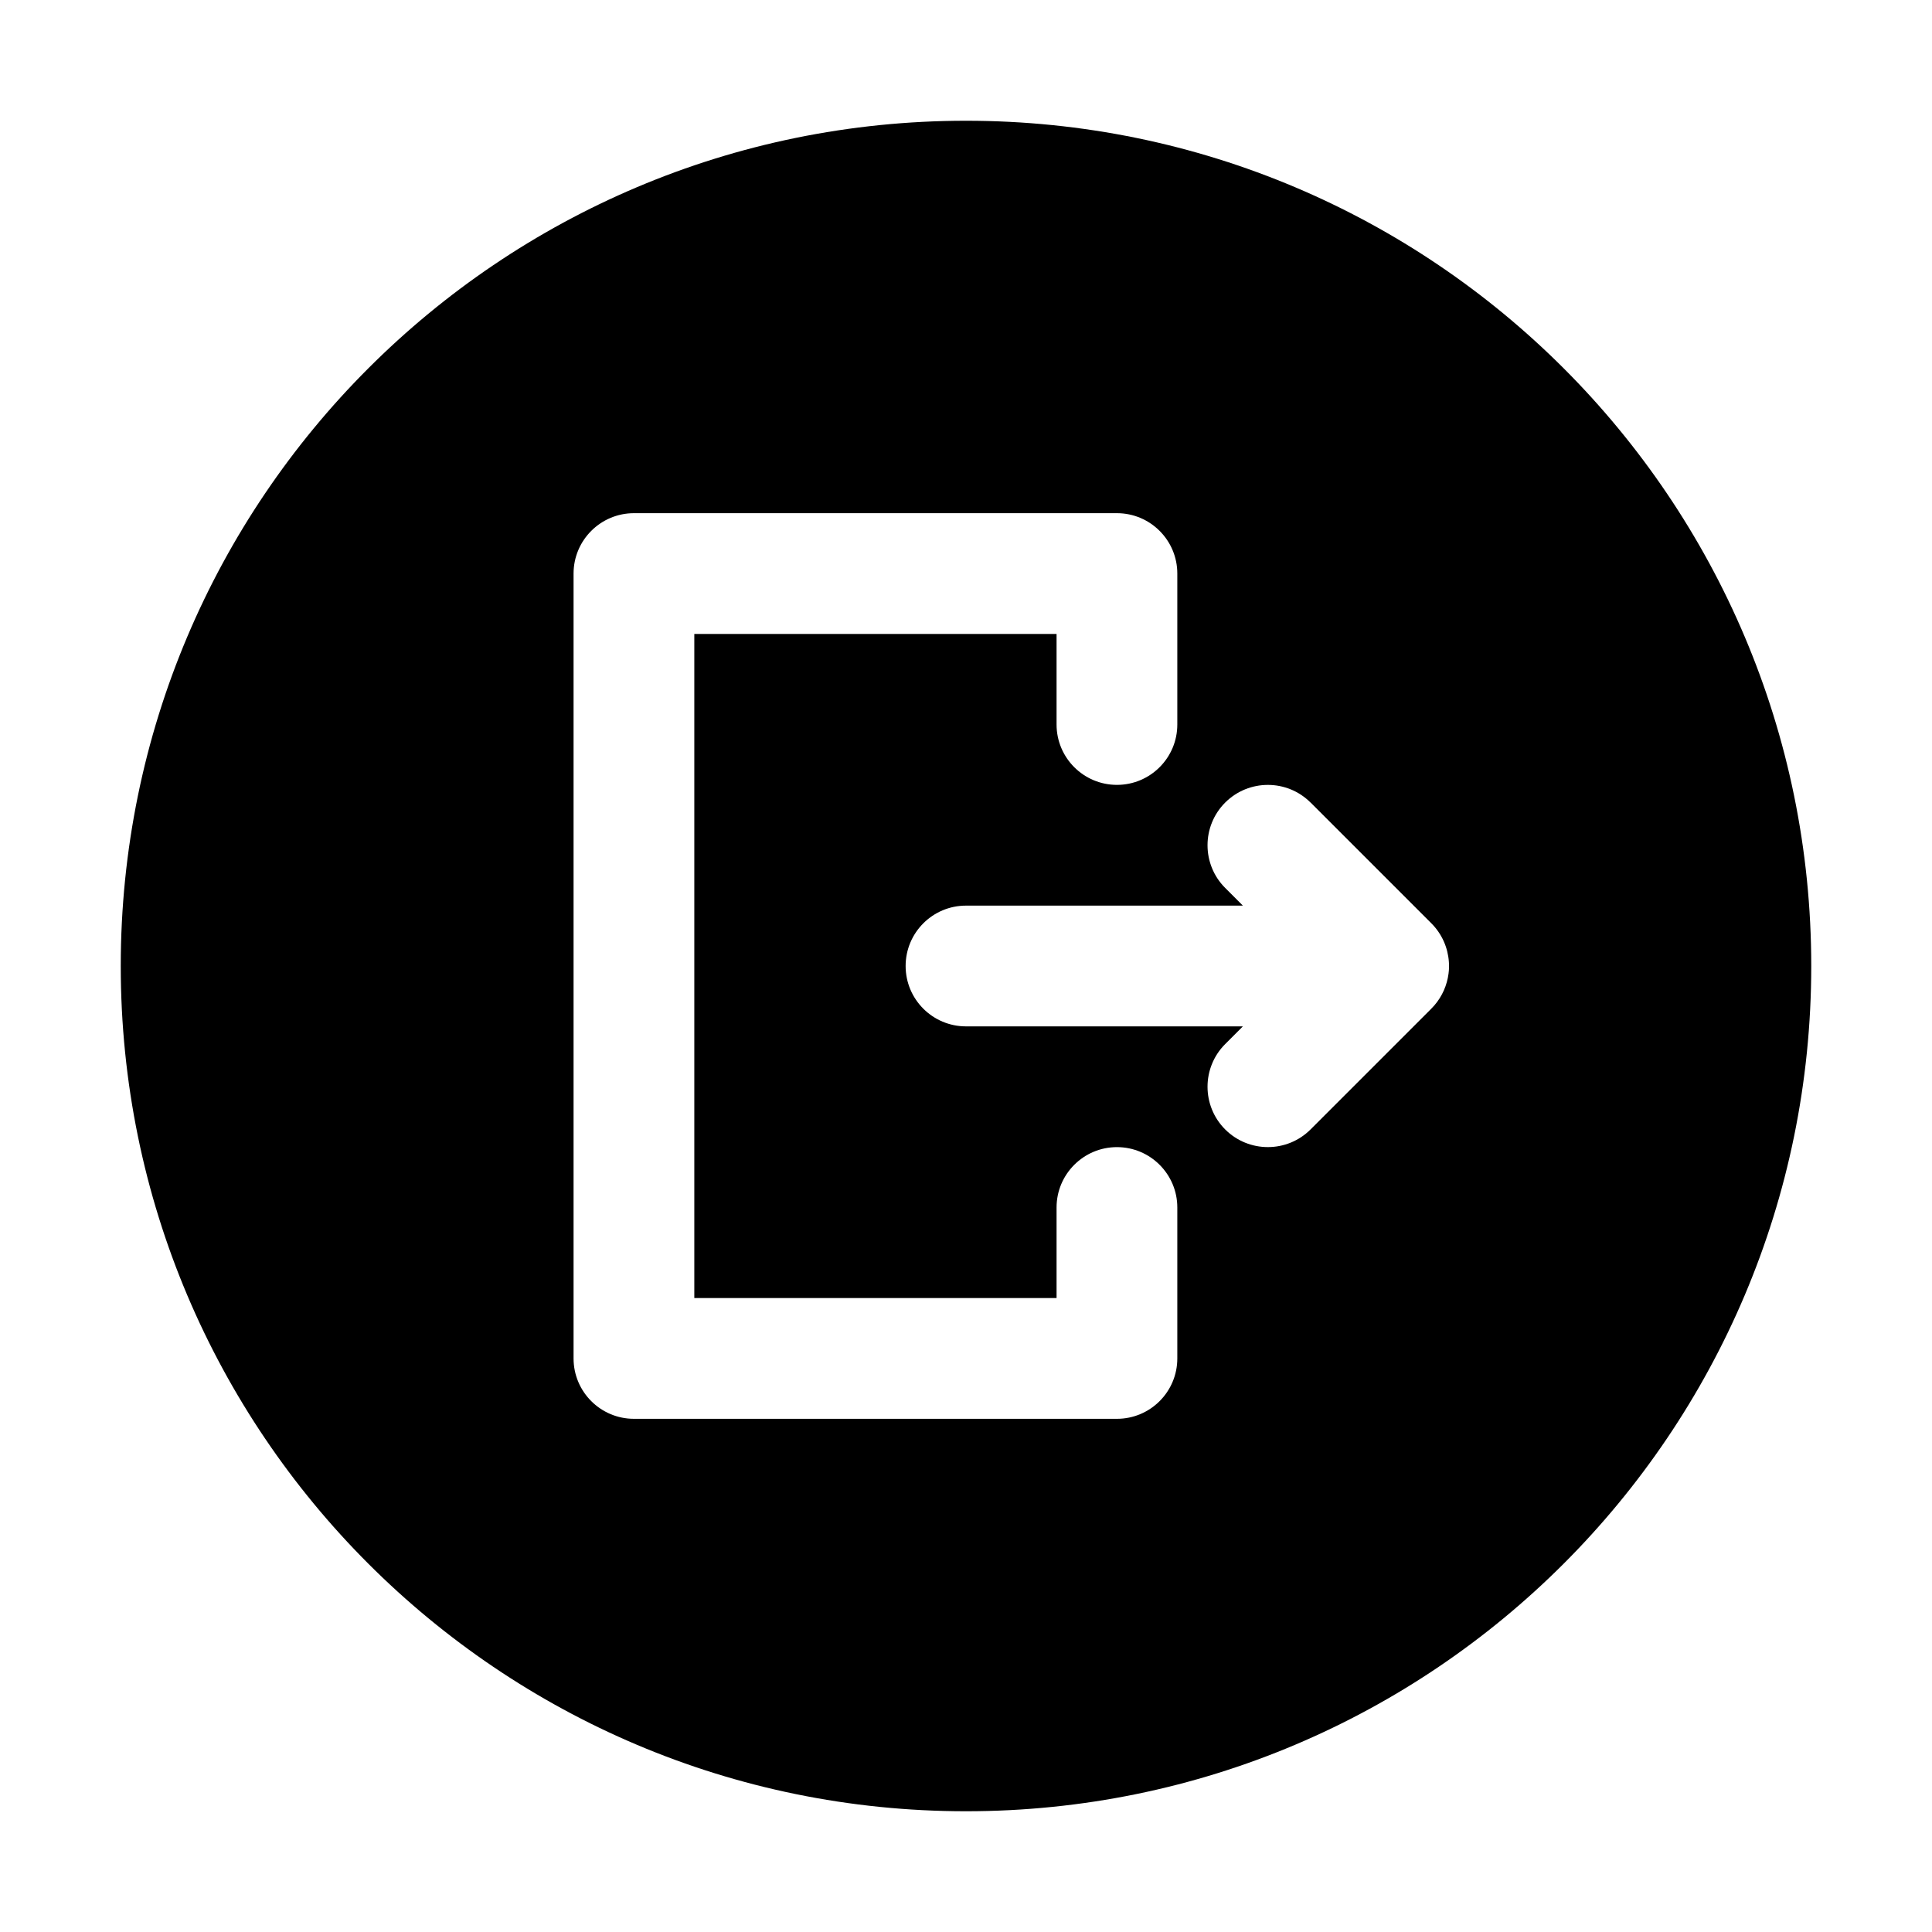 <!-- Generated by weiling.cn -->
<svg version="1.1" xmlns="http://www.w3.org/2000/svg" width="32" height="32" viewBox="0 0 32 32">
<path fill="currentColor" d="M16 30c-7.732 0-14-6.268-14-14s6.268-14 14-14c7.732 0 14 6.268 14 14s-6.268 14-14 14zM10.5 8.5c-0.552 0-1 0.448-1 1v13c0 0.552 0.448 1 1 1h8c0.552 0 1-0.448 1-1v-2.5c0-0.552-0.448-1-1-1s-1 0.448-1 1v1.5h-6v-11h6v1.5c0 0.552 0.448 1 1 1s1-0.448 1-1v-2.5c0-0.552-0.448-1-1-1h-8zM21.707 13.293c-0.39-0.39-1.024-0.39-1.414 0s-0.39 1.024 0 1.414l0.293 0.293h-4.586c-0.552 0-1 0.448-1 1s0.448 1 1 1h4.586l-0.293 0.293c-0.39 0.39-0.39 1.024 0 1.414s1.024 0.39 1.414 0l1.995-1.995c0.019-0.019 0.038-0.039 0.056-0.060 0.131-0.152 0.209-0.335 0.234-0.523 0.009-0.066 0.011-0.131 0.006-0.197-0.016-0.233-0.113-0.462-0.291-0.64l-2-2z"></path>
</svg>
